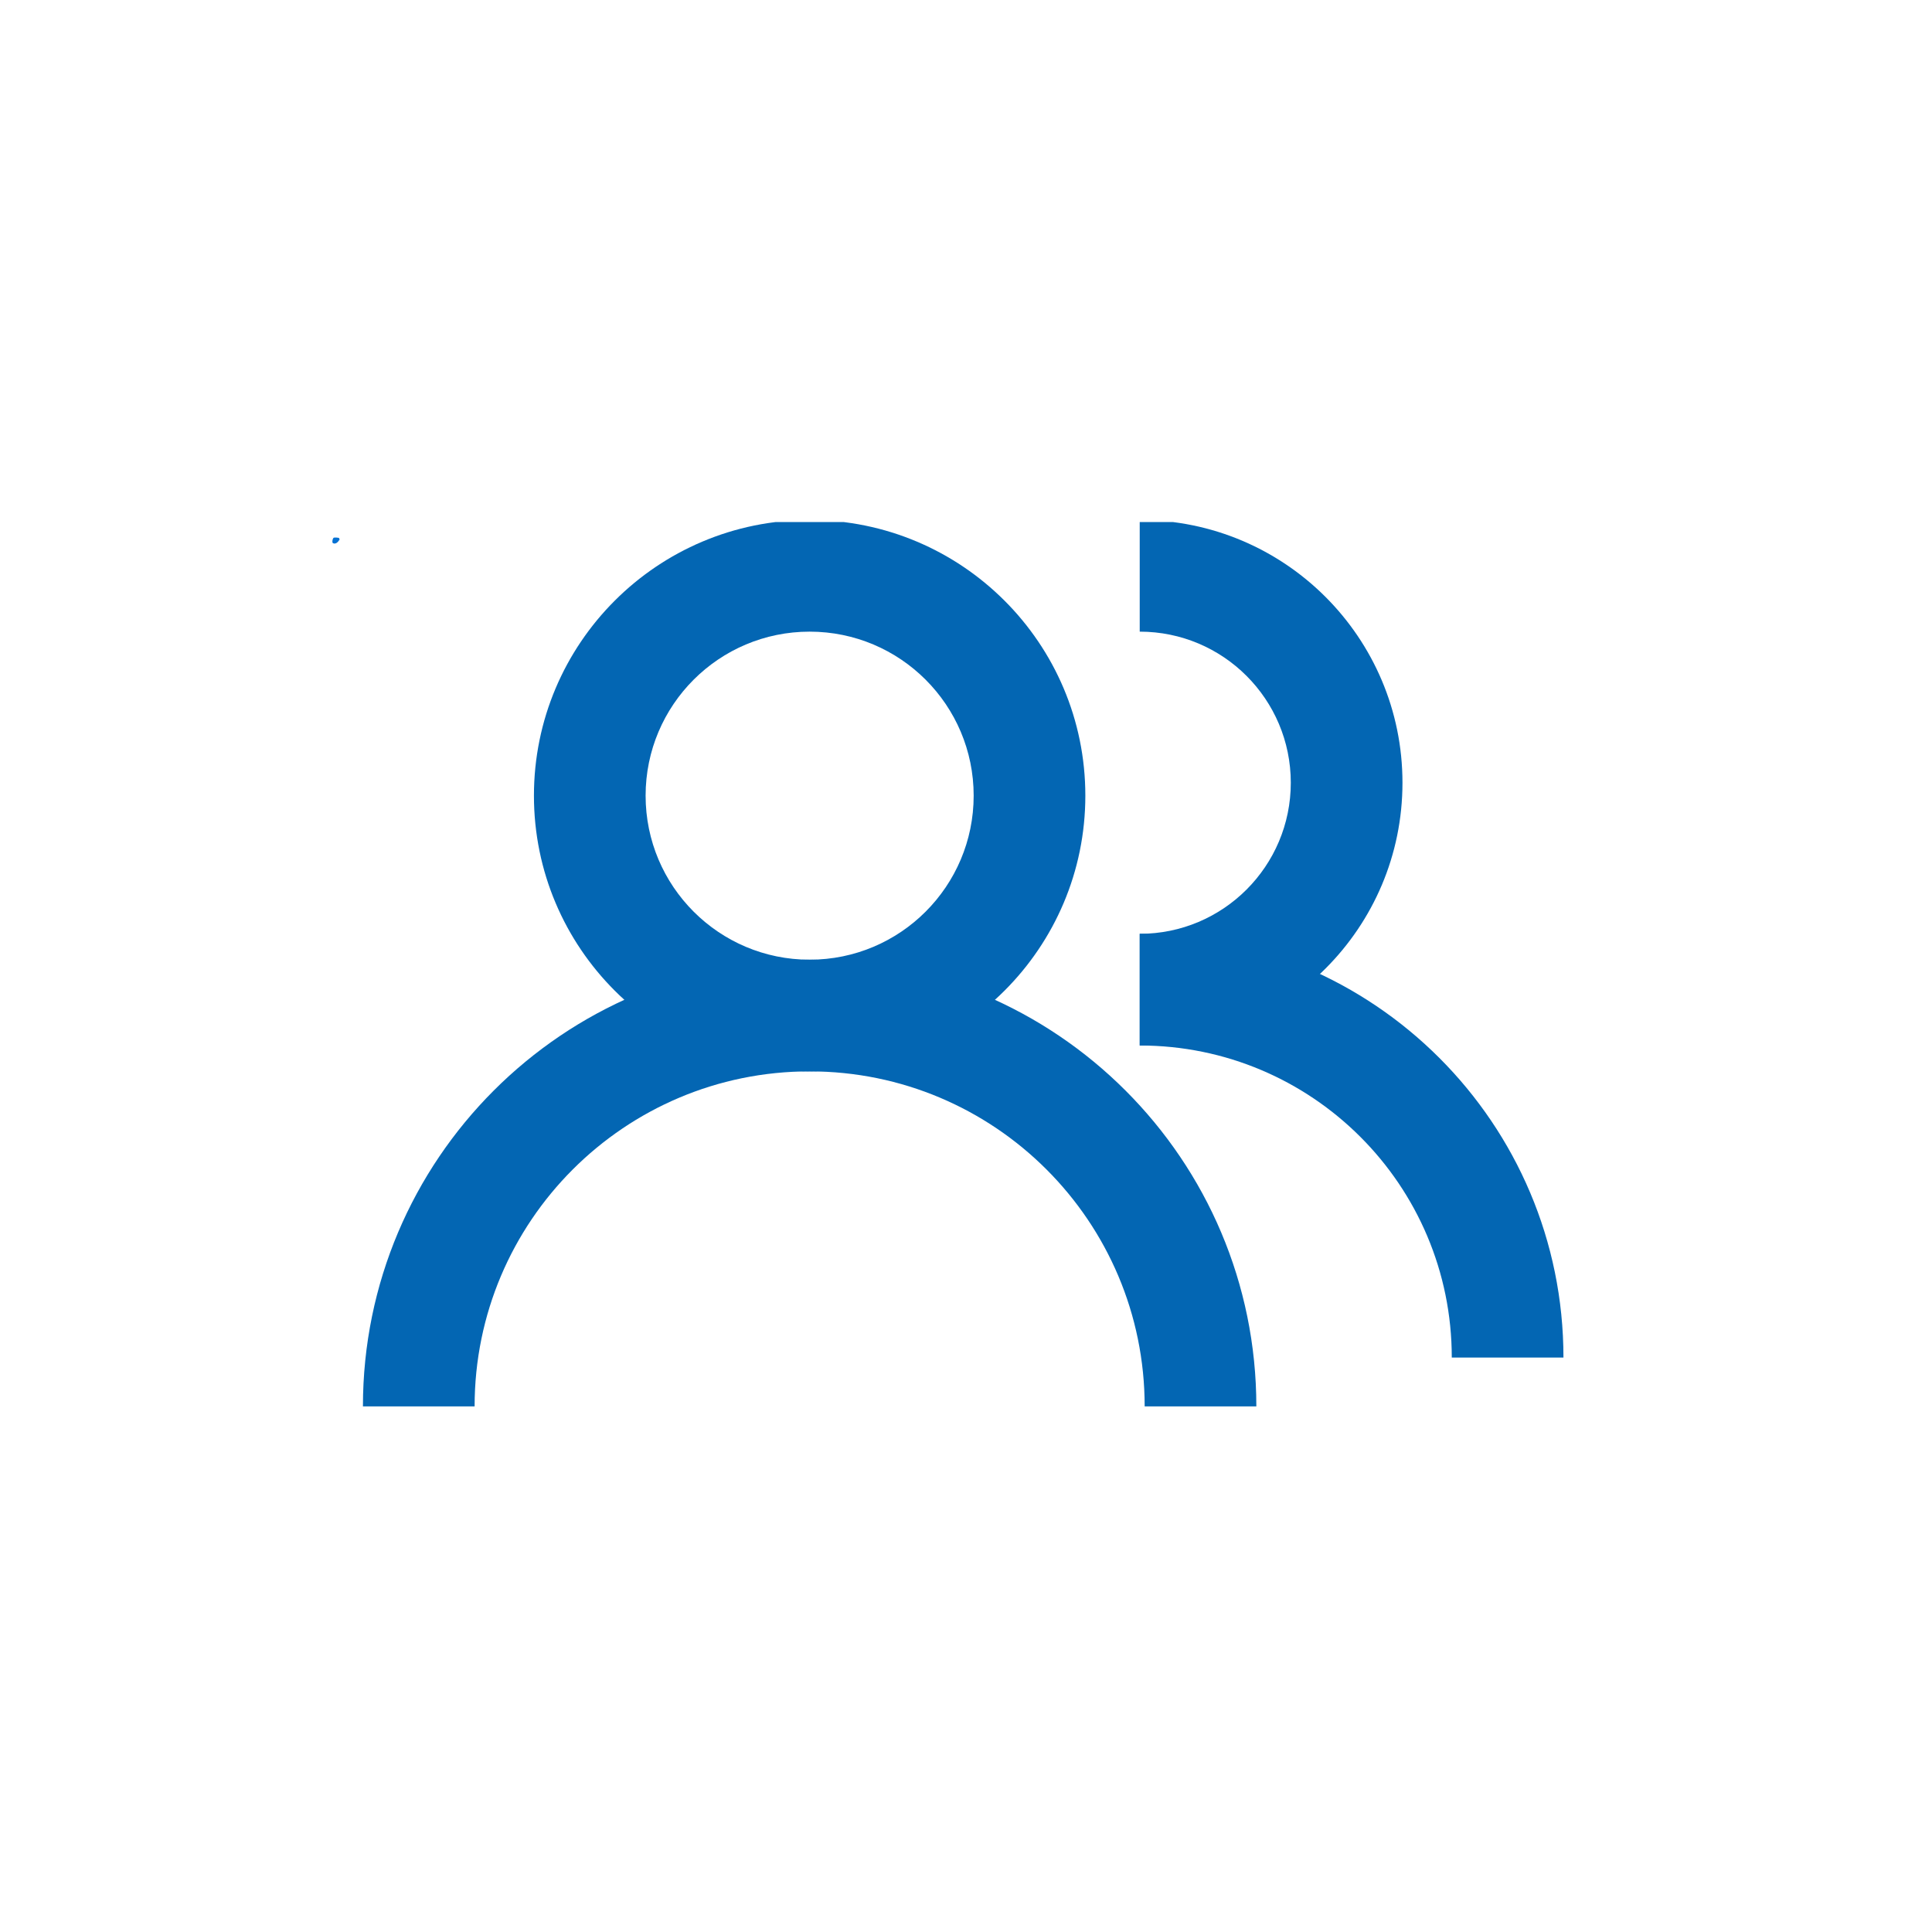 <svg xmlns="http://www.w3.org/2000/svg" xmlns:xlink="http://www.w3.org/1999/xlink" width="500" zoomAndPan="magnify" viewBox="0 0 375 375" height="500" preserveAspectRatio="xMidYMid meet" version="1.0"><defs><clipPath id="b7a83b6375"><path d="M 64.504 104.328 L 65.953 104.328 L 65.953 105.52 L 64.504 105.52 Z M 64.504 104.328" clip-rule="nonzero"></path></clipPath><clipPath id="f47e2fab98"><path d="M 65.926 104.699 C 65.324 105.75 64.727 105.523 64.574 105.375 C 64.426 105.148 64.574 104.551 64.727 104.398 C 64.949 104.25 65.773 104.398 65.773 104.398" clip-rule="nonzero"></path></clipPath><clipPath id="3fd12e521f"><path d="M 0.504 0.328 L 1.953 0.328 L 1.953 1.52 L 0.504 1.52 Z M 0.504 0.328" clip-rule="nonzero"></path></clipPath><clipPath id="3169dce4a9"><path d="M 1.926 0.699 C 1.324 1.75 0.727 1.523 0.574 1.375 C 0.426 1.148 0.574 0.551 0.727 0.398 C 0.949 0.25 1.773 0.398 1.773 0.398" clip-rule="nonzero"></path></clipPath><clipPath id="85e2bf0f47"><rect x="0" width="2" y="0" height="2"></rect></clipPath><clipPath id="fd3664a785"><path d="M 221 101.332 L 273 101.332 L 273 203 L 221 203 Z M 221 101.332" clip-rule="nonzero"></path></clipPath><clipPath id="8dfc39bb9b"><path d="M 103 101.332 L 211 101.332 L 211 208 L 103 208 Z M 103 101.332" clip-rule="nonzero"></path></clipPath></defs><g clip-path="url(#b7a83b6375)"><g clip-path="url(#f47e2fab98)"><g transform="matrix(1, 0, 0, 1, 64, 104)"><g clip-path="url(#85e2bf0f47)"><g clip-path="url(#3fd12e521f)"><g clip-path="url(#3169dce4a9)"><rect x="-146.5" width="540" fill="#0571d3" height="540" y="-186.5" fill-opacity="1"></rect></g></g></g></g></g></g><g clip-path="url(#fd3664a785)"><path fill="#0366b3" d="M 221.219 122.602 C 237.414 122.602 250.543 135.73 250.543 151.93 C 250.543 168.125 237.414 181.254 221.219 181.254 L 221.219 202.93 C 249.387 202.93 272.219 180.098 272.219 151.93 C 272.219 123.762 249.387 100.926 221.219 100.926 Z M 221.219 122.602" fill-opacity="1" fill-rule="evenodd"></path></g><path fill="#0366b3" d="M 221.223 202.93 C 254.672 202.93 281.789 230.047 281.789 263.496 L 303.465 263.496 C 303.465 218.074 266.641 181.254 221.223 181.254 Z M 221.223 202.93" fill-opacity="1" fill-rule="evenodd"></path><g clip-path="url(#8dfc39bb9b)"><path fill="#0366b3" d="M 157.148 122.602 C 174.734 122.602 188.988 136.855 188.988 154.438 C 188.988 172.02 174.734 186.277 157.148 186.277 C 139.566 186.277 125.312 172.02 125.312 154.438 C 125.312 136.855 139.566 122.602 157.148 122.602 Z M 210.664 154.438 C 210.664 124.883 186.703 100.926 157.148 100.926 C 127.598 100.926 103.637 124.883 103.637 154.438 C 103.637 183.992 127.598 207.953 157.148 207.953 C 186.703 207.953 210.664 183.992 210.664 154.438 Z M 210.664 154.438" fill-opacity="1" fill-rule="evenodd"></path></g><path fill="#0366b3" d="M 157.148 207.953 C 193.062 207.953 222.18 237.066 222.18 272.98 L 243.855 272.98 C 243.855 225.094 205.035 186.277 157.148 186.277 C 109.266 186.277 70.445 225.094 70.445 272.98 L 92.121 272.98 C 92.121 237.066 121.234 207.953 157.148 207.953 Z M 157.148 207.953" fill-opacity="1" fill-rule="evenodd"></path></svg>